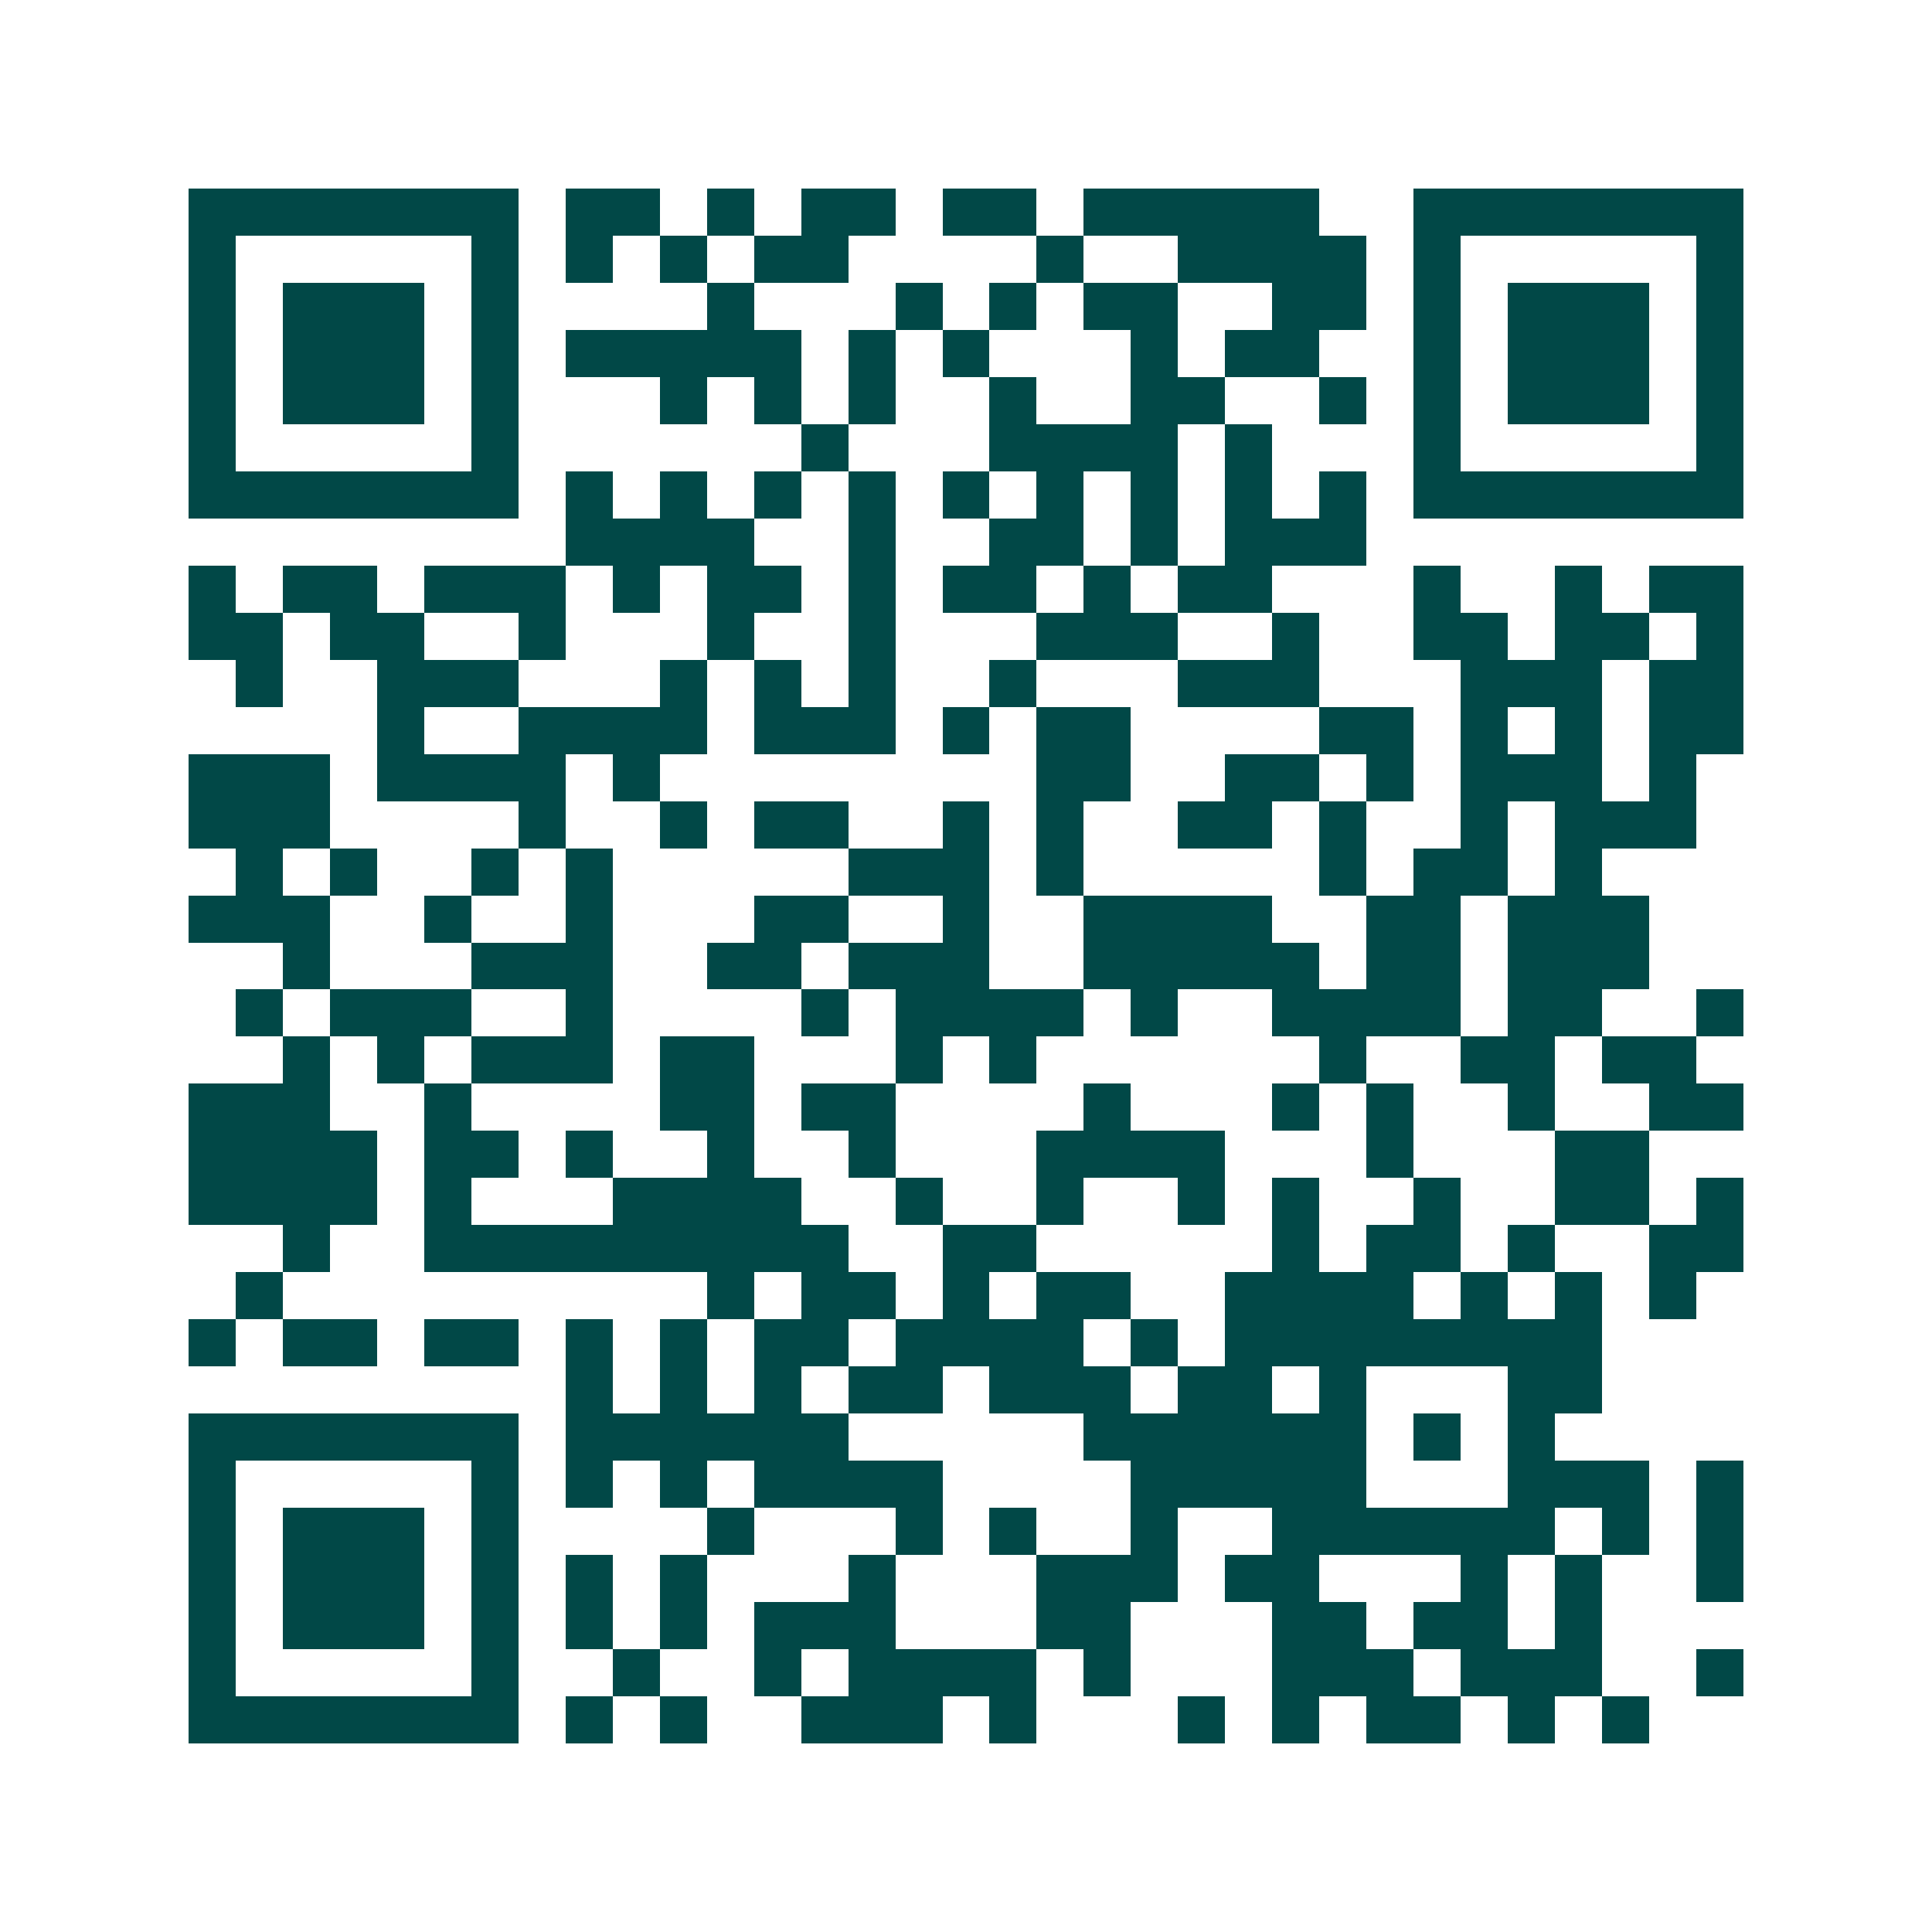<svg xmlns="http://www.w3.org/2000/svg" width="200" height="200" viewBox="0 0 41 41" shape-rendering="crispEdges"><path fill="#ffffff" d="M0 0h41v41H0z"/><path stroke="#014847" d="M4 4.5h7m1 0h2m1 0h1m1 0h2m1 0h2m1 0h5m2 0h7M4 5.5h1m5 0h1m1 0h1m1 0h1m1 0h2m4 0h1m2 0h4m1 0h1m5 0h1M4 6.5h1m1 0h3m1 0h1m4 0h1m3 0h1m1 0h1m1 0h2m2 0h2m1 0h1m1 0h3m1 0h1M4 7.5h1m1 0h3m1 0h1m1 0h5m1 0h1m1 0h1m3 0h1m1 0h2m2 0h1m1 0h3m1 0h1M4 8.5h1m1 0h3m1 0h1m3 0h1m1 0h1m1 0h1m2 0h1m2 0h2m2 0h1m1 0h1m1 0h3m1 0h1M4 9.5h1m5 0h1m6 0h1m3 0h4m1 0h1m3 0h1m5 0h1M4 10.5h7m1 0h1m1 0h1m1 0h1m1 0h1m1 0h1m1 0h1m1 0h1m1 0h1m1 0h1m1 0h7M12 11.5h4m2 0h1m2 0h2m1 0h1m1 0h3M4 12.5h1m1 0h2m1 0h3m1 0h1m1 0h2m1 0h1m1 0h2m1 0h1m1 0h2m3 0h1m2 0h1m1 0h2M4 13.5h2m1 0h2m2 0h1m3 0h1m2 0h1m3 0h3m2 0h1m2 0h2m1 0h2m1 0h1M5 14.5h1m2 0h3m3 0h1m1 0h1m1 0h1m2 0h1m3 0h3m3 0h3m1 0h2M8 15.5h1m2 0h4m1 0h3m1 0h1m1 0h2m4 0h2m1 0h1m1 0h1m1 0h2M4 16.5h3m1 0h4m1 0h1m8 0h2m2 0h2m1 0h1m1 0h3m1 0h1M4 17.5h3m4 0h1m2 0h1m1 0h2m2 0h1m1 0h1m2 0h2m1 0h1m2 0h1m1 0h3M5 18.5h1m1 0h1m2 0h1m1 0h1m5 0h3m1 0h1m5 0h1m1 0h2m1 0h1M4 19.5h3m2 0h1m2 0h1m3 0h2m2 0h1m2 0h4m2 0h2m1 0h3M6 20.5h1m3 0h3m2 0h2m1 0h3m2 0h5m1 0h2m1 0h3M5 21.5h1m1 0h3m2 0h1m4 0h1m1 0h4m1 0h1m2 0h4m1 0h2m2 0h1M6 22.5h1m1 0h1m1 0h3m1 0h2m3 0h1m1 0h1m6 0h1m2 0h2m1 0h2M4 23.5h3m2 0h1m4 0h2m1 0h2m4 0h1m3 0h1m1 0h1m2 0h1m2 0h2M4 24.5h4m1 0h2m1 0h1m2 0h1m2 0h1m3 0h4m3 0h1m3 0h2M4 25.5h4m1 0h1m3 0h4m2 0h1m2 0h1m2 0h1m1 0h1m2 0h1m2 0h2m1 0h1M6 26.5h1m2 0h9m2 0h2m5 0h1m1 0h2m1 0h1m2 0h2M5 27.5h1m9 0h1m1 0h2m1 0h1m1 0h2m2 0h4m1 0h1m1 0h1m1 0h1M4 28.5h1m1 0h2m1 0h2m1 0h1m1 0h1m1 0h2m1 0h4m1 0h1m1 0h8M12 29.5h1m1 0h1m1 0h1m1 0h2m1 0h3m1 0h2m1 0h1m3 0h2M4 30.5h7m1 0h6m5 0h6m1 0h1m1 0h1M4 31.5h1m5 0h1m1 0h1m1 0h1m1 0h4m4 0h5m3 0h3m1 0h1M4 32.5h1m1 0h3m1 0h1m4 0h1m3 0h1m1 0h1m2 0h1m2 0h6m1 0h1m1 0h1M4 33.5h1m1 0h3m1 0h1m1 0h1m1 0h1m3 0h1m3 0h3m1 0h2m3 0h1m1 0h1m2 0h1M4 34.5h1m1 0h3m1 0h1m1 0h1m1 0h1m1 0h3m3 0h2m3 0h2m1 0h2m1 0h1M4 35.5h1m5 0h1m2 0h1m2 0h1m1 0h4m1 0h1m3 0h3m1 0h3m2 0h1M4 36.5h7m1 0h1m1 0h1m2 0h3m1 0h1m3 0h1m1 0h1m1 0h2m1 0h1m1 0h1"/></svg>
